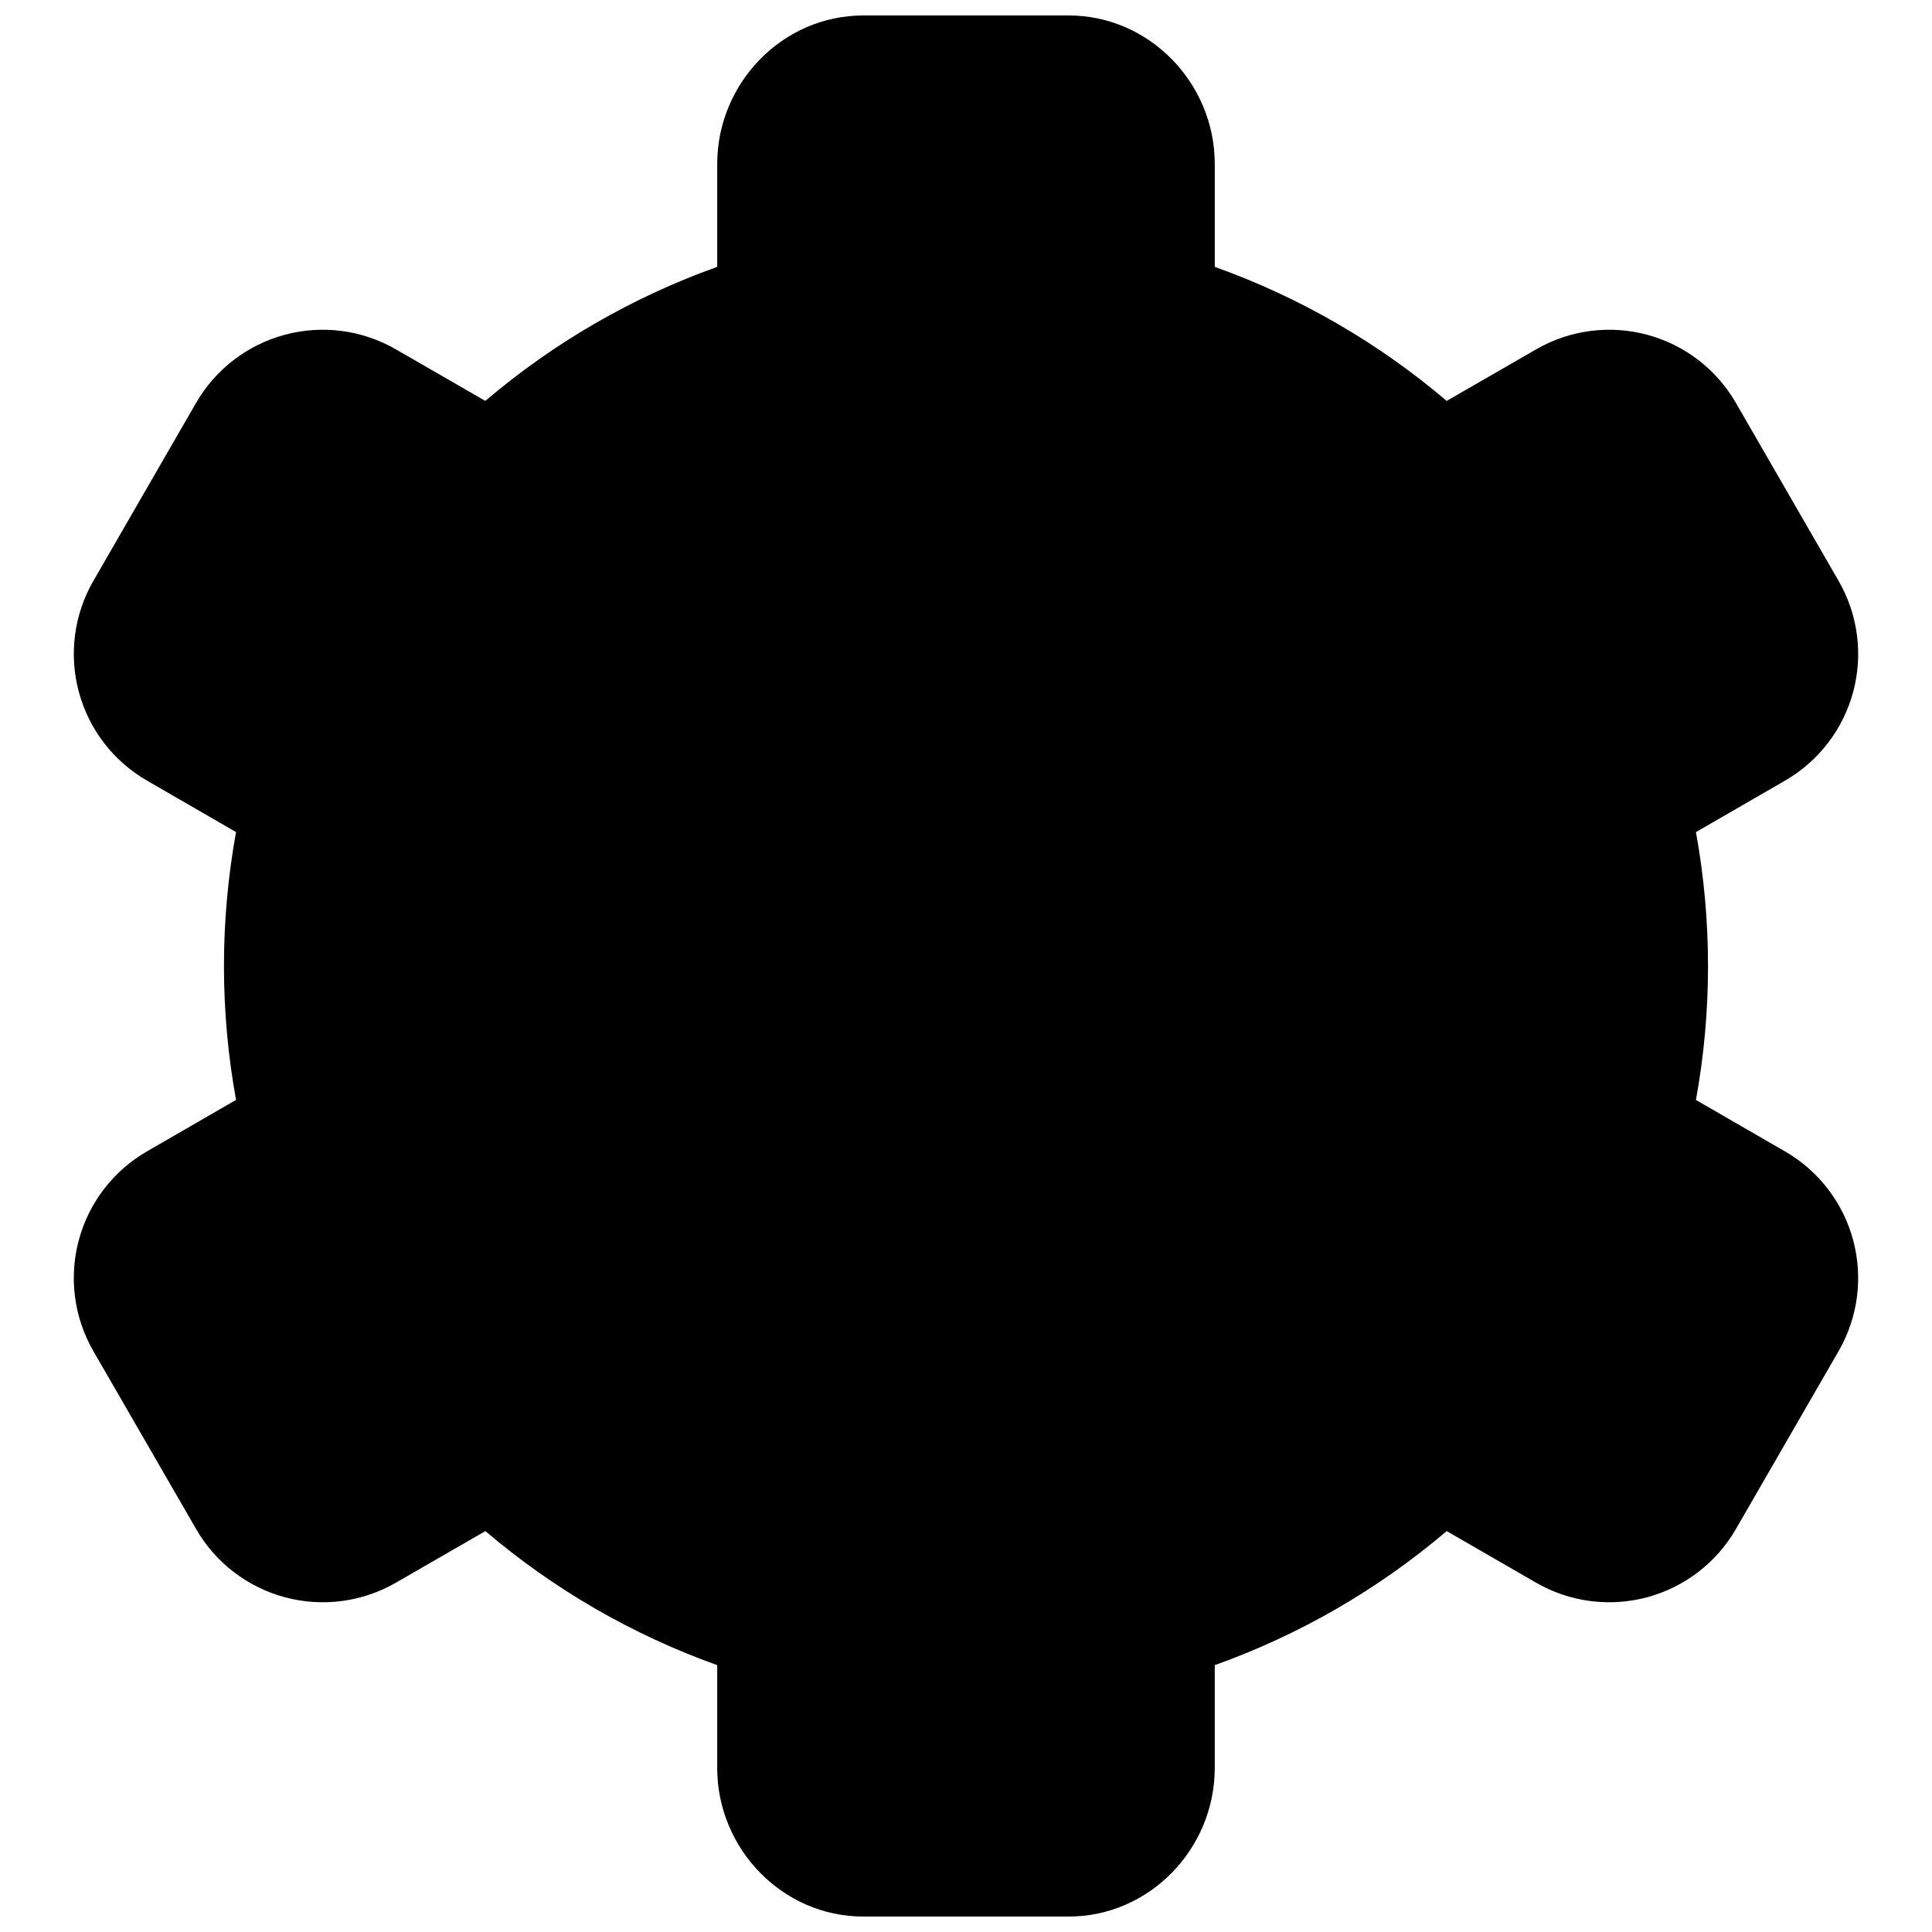 <?xml version="1.0" encoding="UTF-8"?>
<!-- Uploaded to: ICON Repo, www.svgrepo.com, Generator: ICON Repo Mixer Tools -->
<svg width="800px" height="800px" version="1.1" viewBox="144 144 512 512" xmlns="http://www.w3.org/2000/svg">
 <defs>
  <clipPath id="a">
   <path d="m163 148.09h474v503.81h-474z"/>
  </clipPath>
 </defs>
 <g clip-path="url(#a)">
  <path d="m604.03 250.77c-5.137-8.902-13.602-15.402-23.531-18.062-9.926-2.66-20.508-1.27-29.406 3.871l-23.703 13.668h-0.004c-18.168-15.461-38.992-27.496-61.461-35.523v-27.266c0-21.402-17.297-39.359-38.699-39.359h-54.457c-21.402 0-38.699 17.938-38.699 39.359v27.266c-22.469 8.027-43.293 20.062-61.461 35.523l-23.695-13.668c-8.902-5.141-19.484-6.531-29.414-3.871s-18.395 9.156-23.535 18.062l-27.207 47.152c-5.141 8.898-6.535 19.477-3.875 29.406 2.66 9.93 9.152 18.395 18.055 23.531l23.617 13.648c-4.269 23.469-4.269 47.512 0 70.977l-23.617 13.648c-8.902 5.141-15.402 13.605-18.059 23.539-2.66 9.93-1.266 20.512 3.879 29.41l27.227 47.152c5.137 8.906 13.602 15.402 23.531 18.062 9.93 2.66 20.508 1.27 29.41-3.871l23.703-13.668c18.164 15.461 38.98 27.496 61.441 35.523v27.266c0 21.402 17.297 39.359 38.699 39.359h54.453c21.402 0 38.699-17.938 38.699-39.359l0.004-27.266c22.469-8.027 43.293-20.062 61.461-35.523l23.684 13.668h0.004c8.902 5.141 19.48 6.531 29.41 3.871 9.934-2.66 18.398-9.156 23.539-18.062l27.215-47.152c5.141-8.898 6.535-19.477 3.875-29.406-2.656-9.93-9.152-18.395-18.055-23.531l-23.617-13.648h0.004c4.266-23.469 4.266-47.512 0-70.977l23.617-13.648h-0.004c8.906-5.141 15.402-13.605 18.062-23.535 2.656-9.934 1.262-20.512-3.883-29.414z"/>
 </g>
</svg>